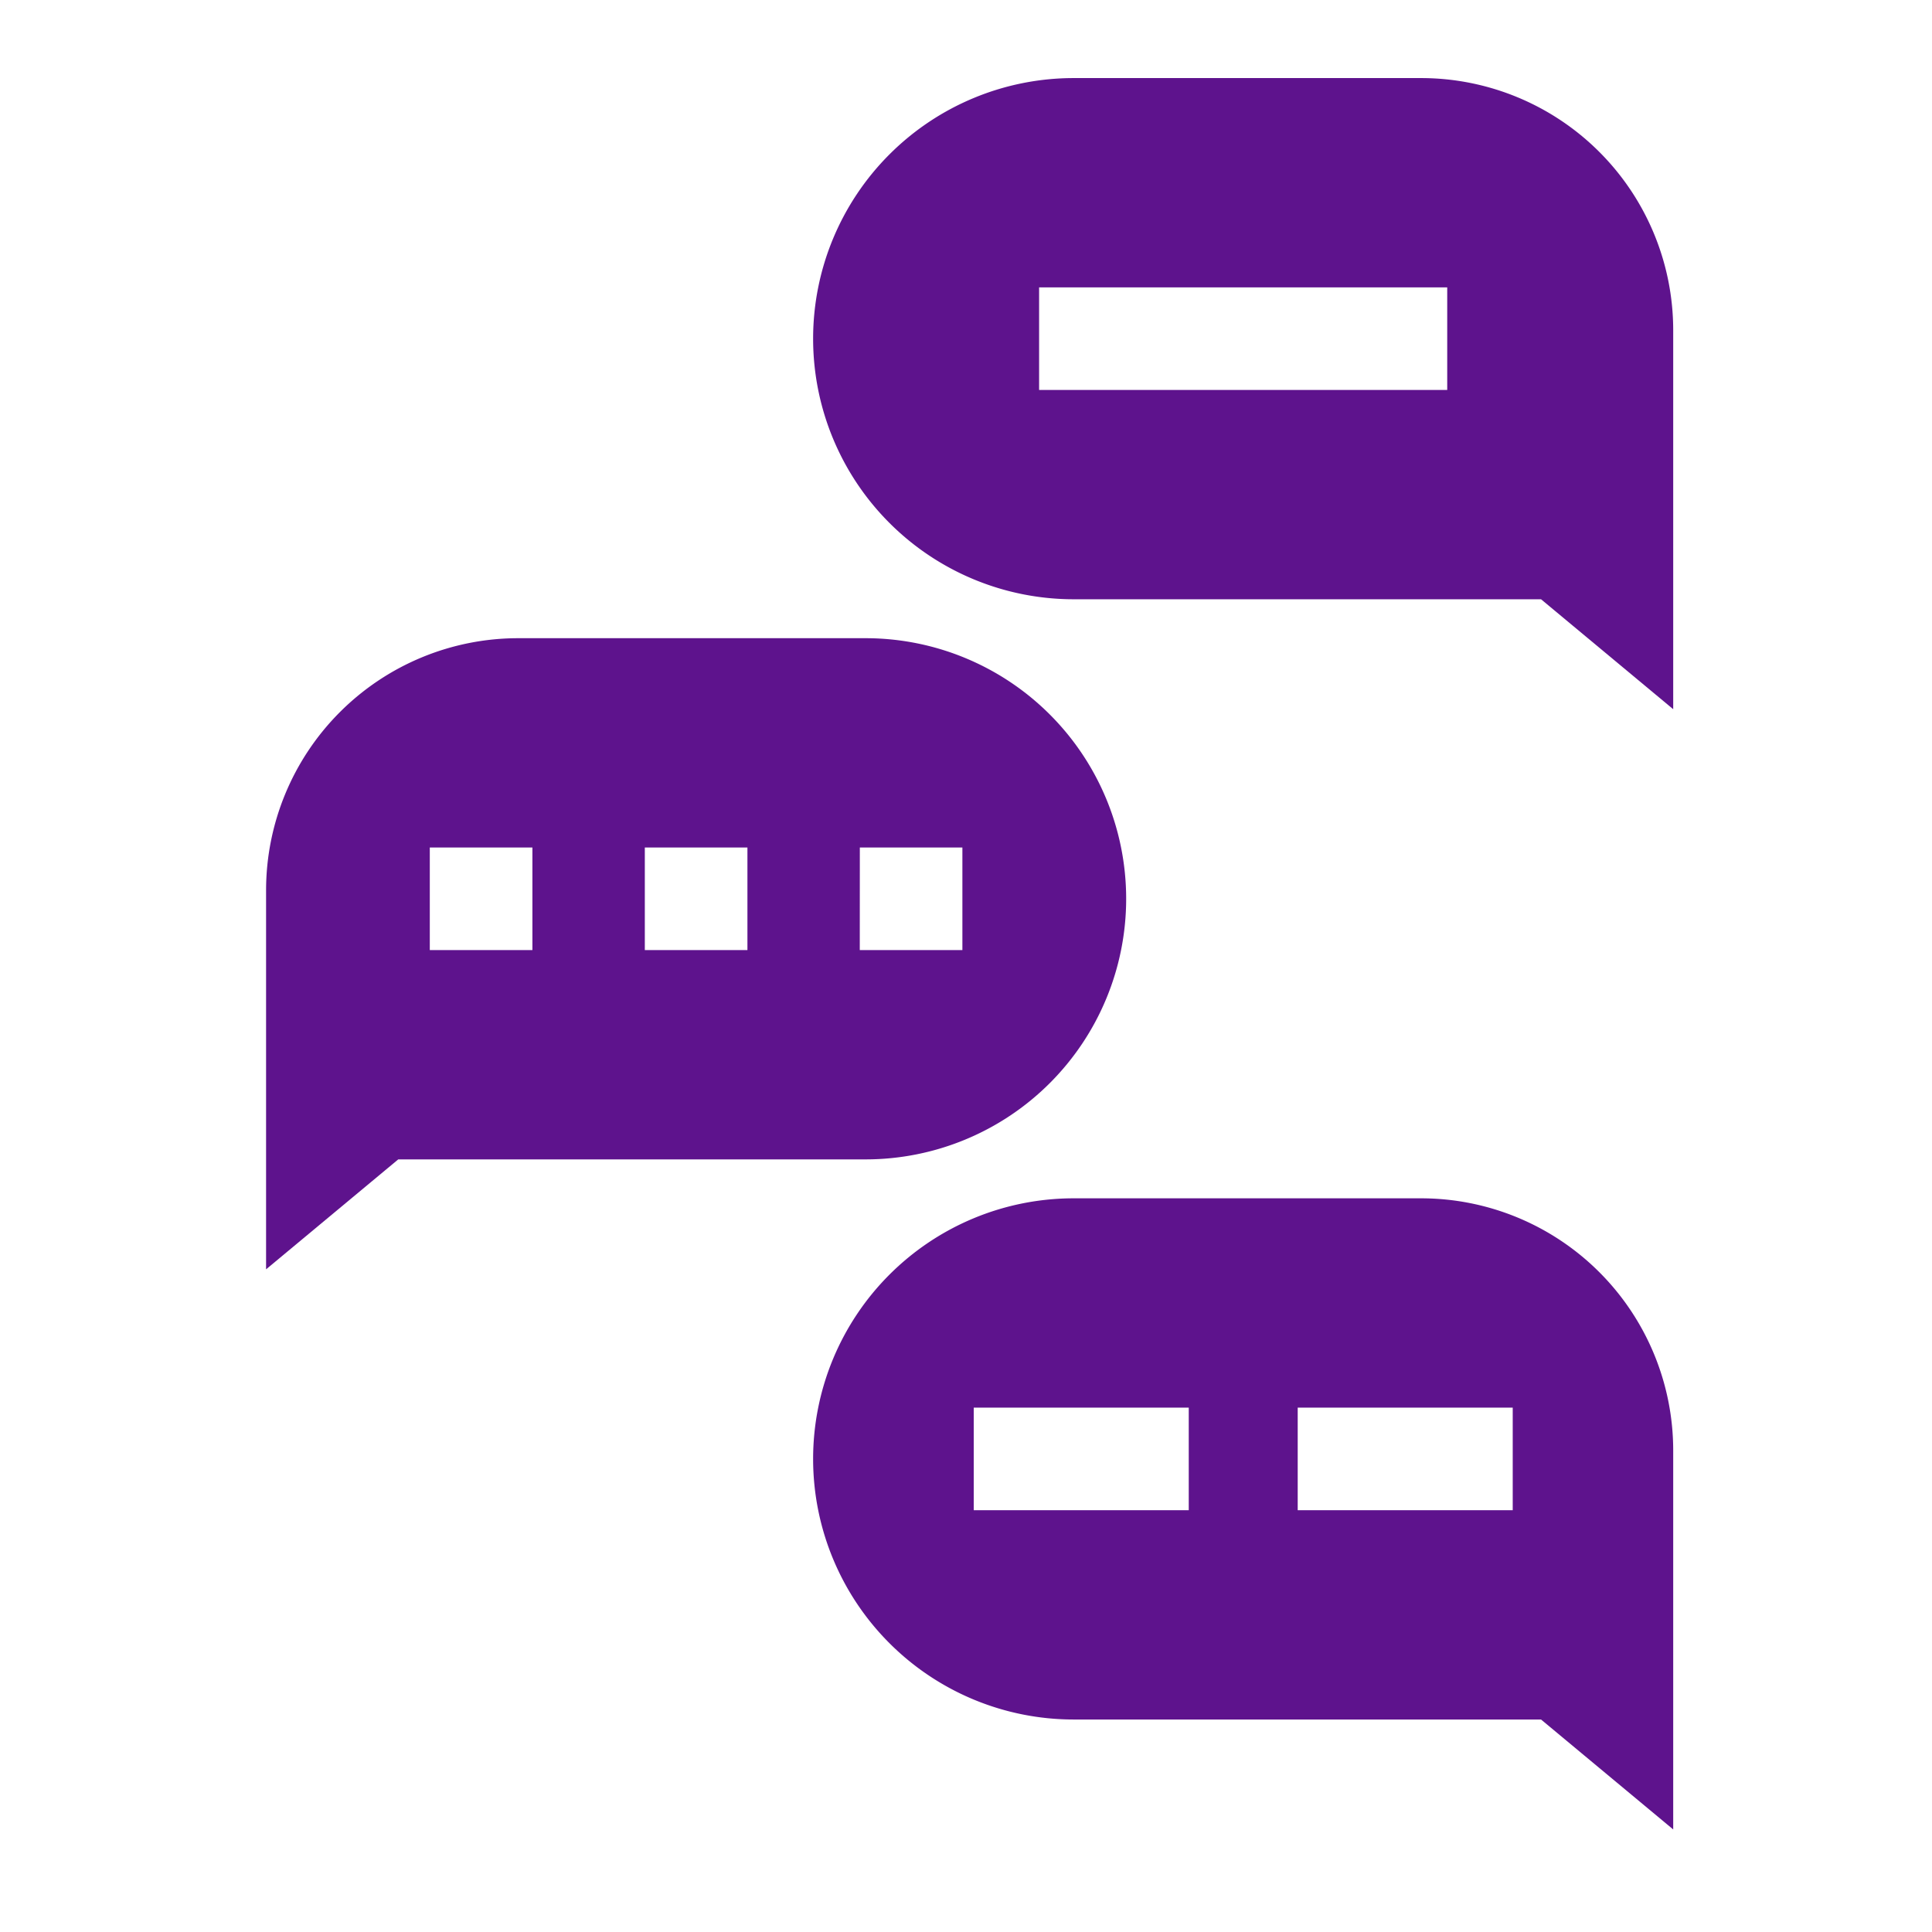 <svg xmlns="http://www.w3.org/2000/svg" width="61" height="61" viewBox="0 0 61 61">
  <g id="Group_54" data-name="Group 54" transform="translate(0.489 0.49)">
    <g id="_018-talk" data-name="018-talk" transform="translate(7.912 1.975)">
      <path id="Path_181" data-name="Path 181" d="M229.433,0H218.468a8.228,8.228,0,1,0,0,16.456h14.755l4.173,3.471V7.963A7.963,7.963,0,0,0,229.433,0Zm.828,9.848H217.375V6.608h12.886Z" transform="translate(-192.968 0)" fill="#5e138d"/>
      <path id="Path_182" data-name="Path 182" d="M77.471,171.974a8.228,8.228,0,0,0-8.228-8.228H58.278a7.963,7.963,0,0,0-7.963,7.963v11.964l4.173-3.471H69.243A8.228,8.228,0,0,0,77.471,171.974Zm-18.747,1.62h-3.24v-3.24h3.24Zm6.789,0h-3.24v-3.24h3.24Zm3.549-3.24H72.3v3.24h-3.24Z" transform="translate(-50.315 -146.061)" fill="#5e138d"/>
      <path id="Path_183" data-name="Path 183" d="M229.433,327.492H218.468a8.228,8.228,0,1,0,0,16.456h14.755l4.173,3.471V335.455A7.963,7.963,0,0,0,229.433,327.492ZM222.1,337.34h-6.789V334.1H222.1Zm10.229,0h-6.789V334.1h6.789Z" transform="translate(-192.968 -292.122)" fill="#5e138d"/>
    </g>
    <rect id="Rectangle_21" data-name="Rectangle 21" width="61" height="61" transform="translate(-0.489 -0.49)" fill="none"/>
  </g>
</svg>
